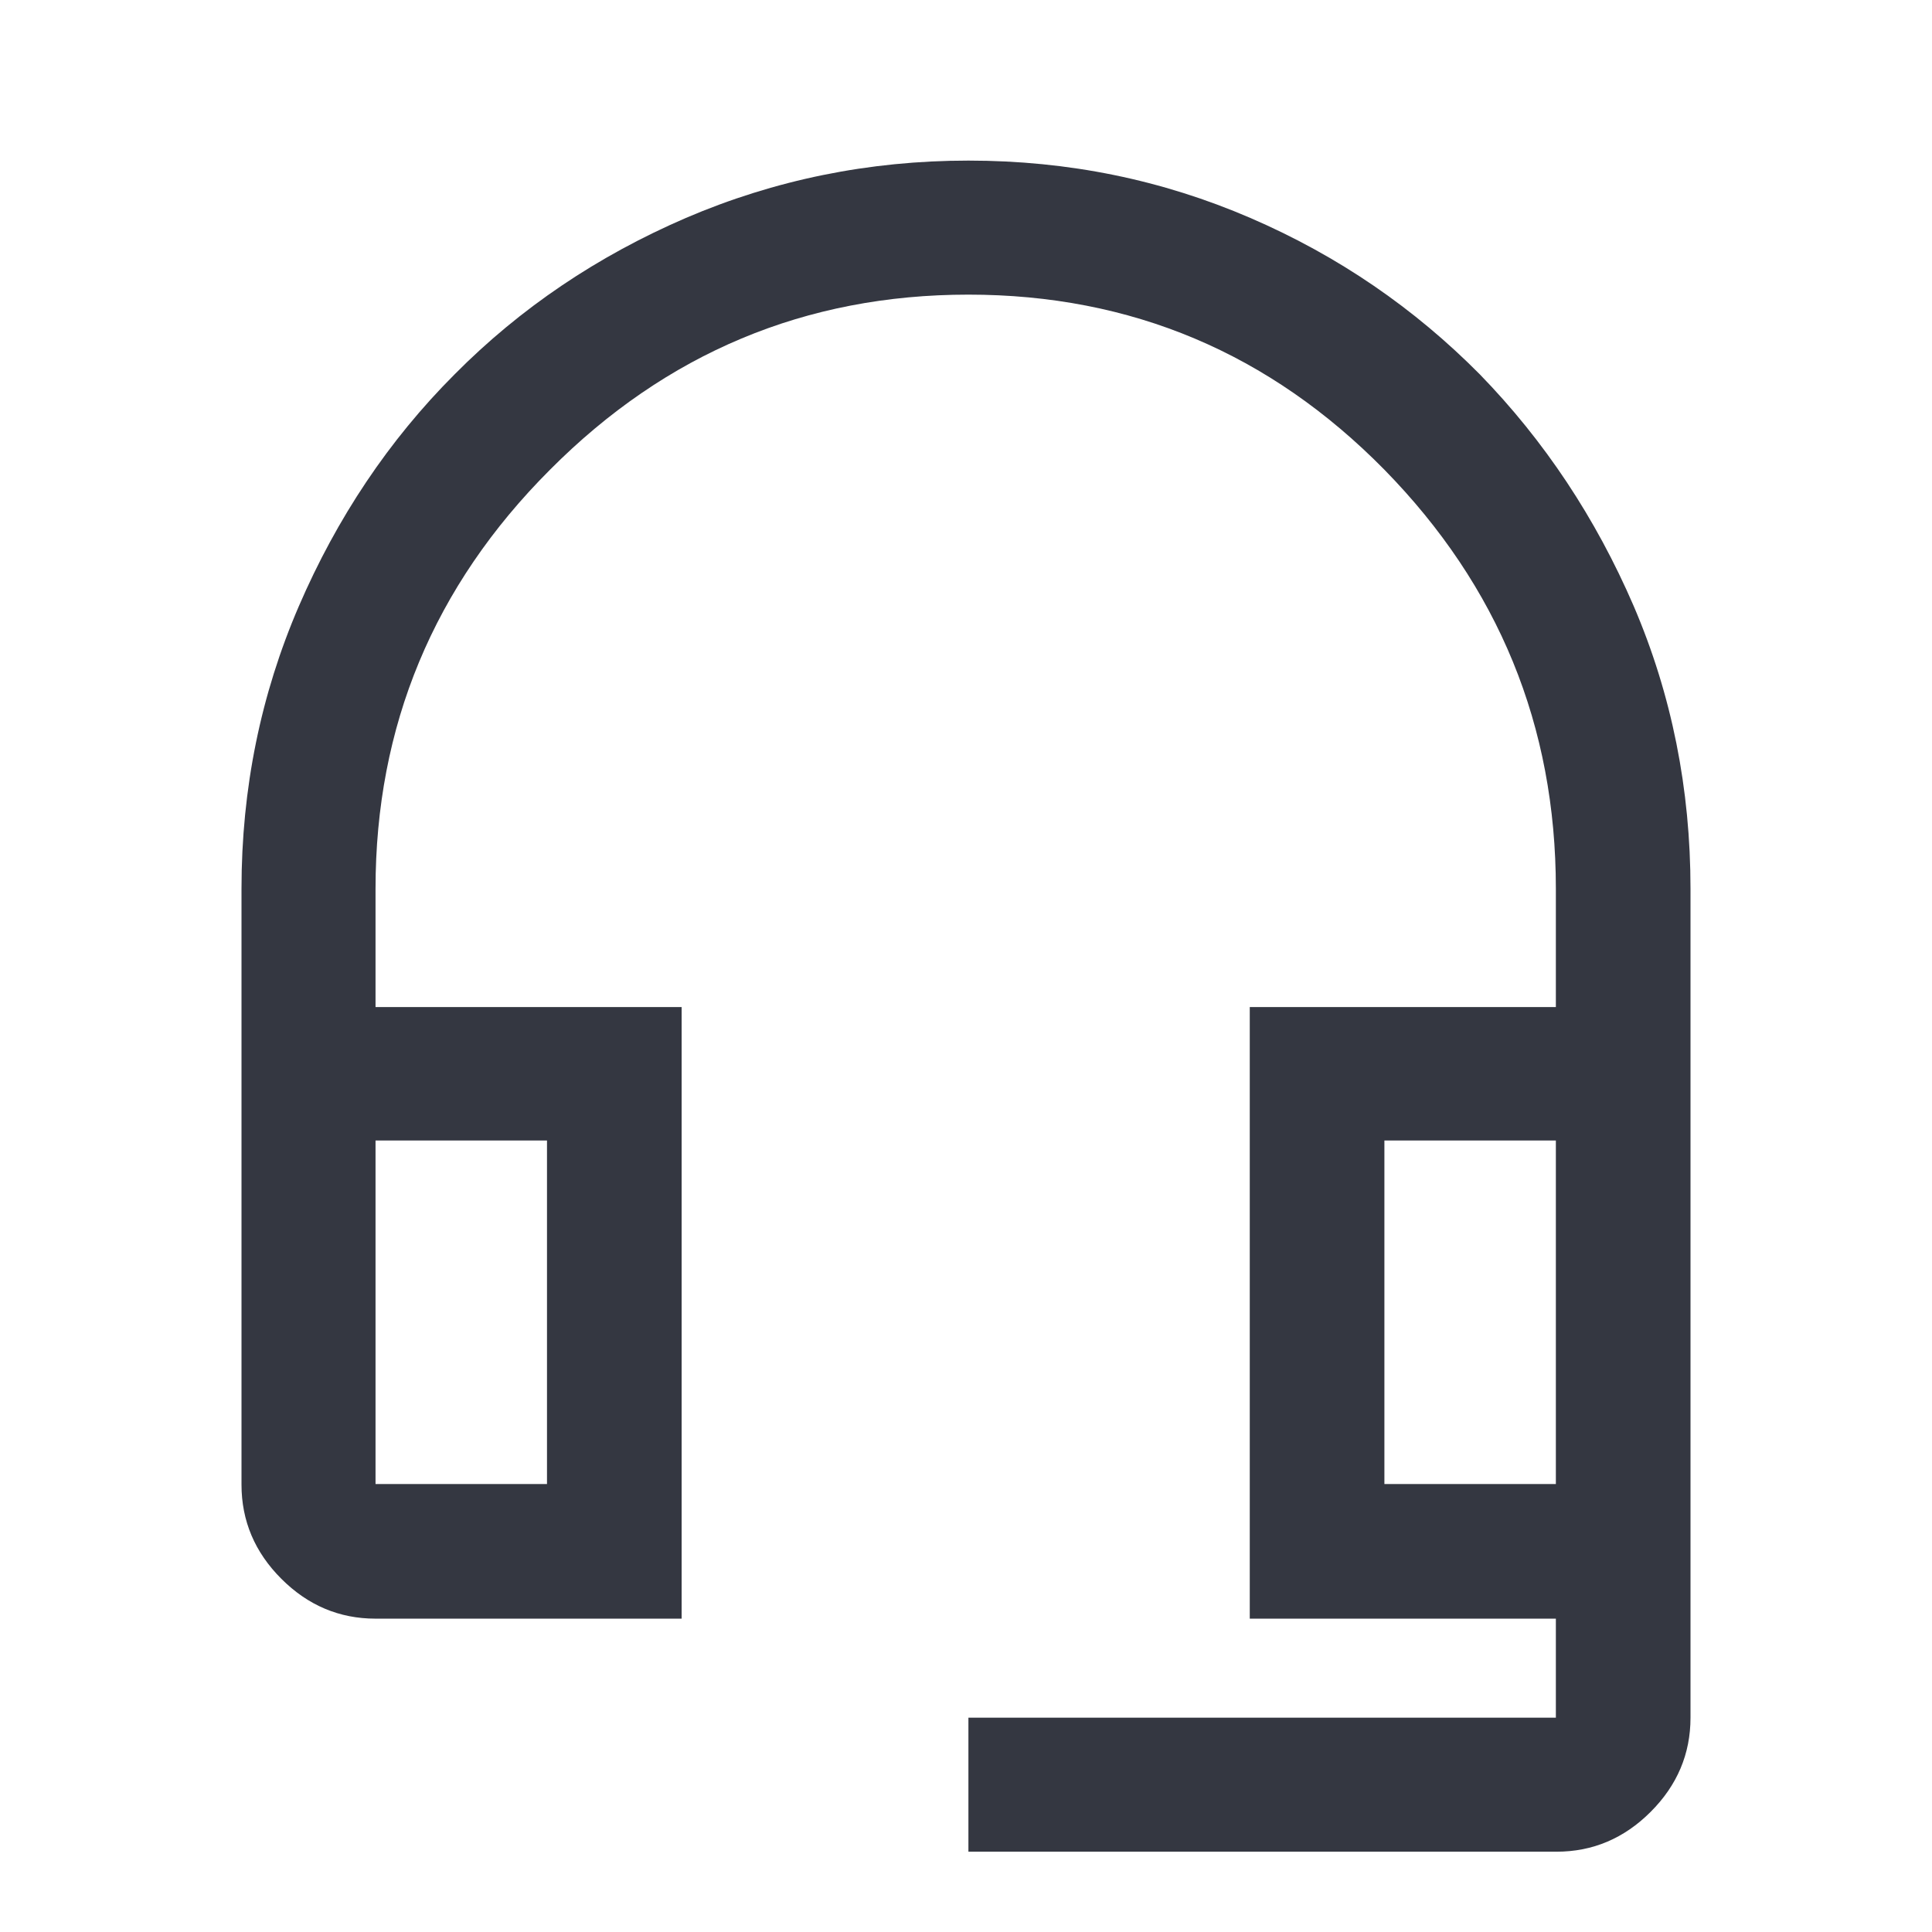 <?xml version="1.0" encoding="UTF-8"?><svg id="Layer_1" xmlns="http://www.w3.org/2000/svg" viewBox="0 0 32 32"><defs><style>.cls-1{fill:none;}.cls-2{fill:#343741;}</style></defs><path class="cls-2" d="M16.04,30.67v-2.22h9.73v-1.64h-5.07v-10.13h5.07v-1.96c0-2.7-.95-5.01-2.84-6.94-1.9-1.93-4.19-2.9-6.89-2.9s-5.01.97-6.93,2.9c-1.93,1.93-2.89,4.25-2.89,6.94v1.96h5.07v10.13h-5.07c-.6,0-1.12-.22-1.56-.66-.44-.44-.66-.96-.66-1.56v-9.87c0-1.66.32-3.22.95-4.68s1.49-2.75,2.58-3.84c1.09-1.1,2.37-1.96,3.83-2.59,1.47-.63,3.03-.95,4.68-.95,1.66,0,3.21.32,4.67.95,1.46.63,2.72,1.5,3.8,2.59,1.07,1.1,1.92,2.38,2.55,3.84.63,1.47.94,3.03.94,4.68v13.73c0,.6-.22,1.12-.66,1.56-.44.44-.96.66-1.56.66h-9.73ZM6.22,24.58h2.84v-5.69h-2.84v5.69ZM22.93,24.58h2.84v-5.69h-2.84v5.69ZM6.22,18.89h2.84-2.84ZM22.93,18.89h2.84-2.84Z"/><rect class="cls-1" width="32" height="32"/></svg>